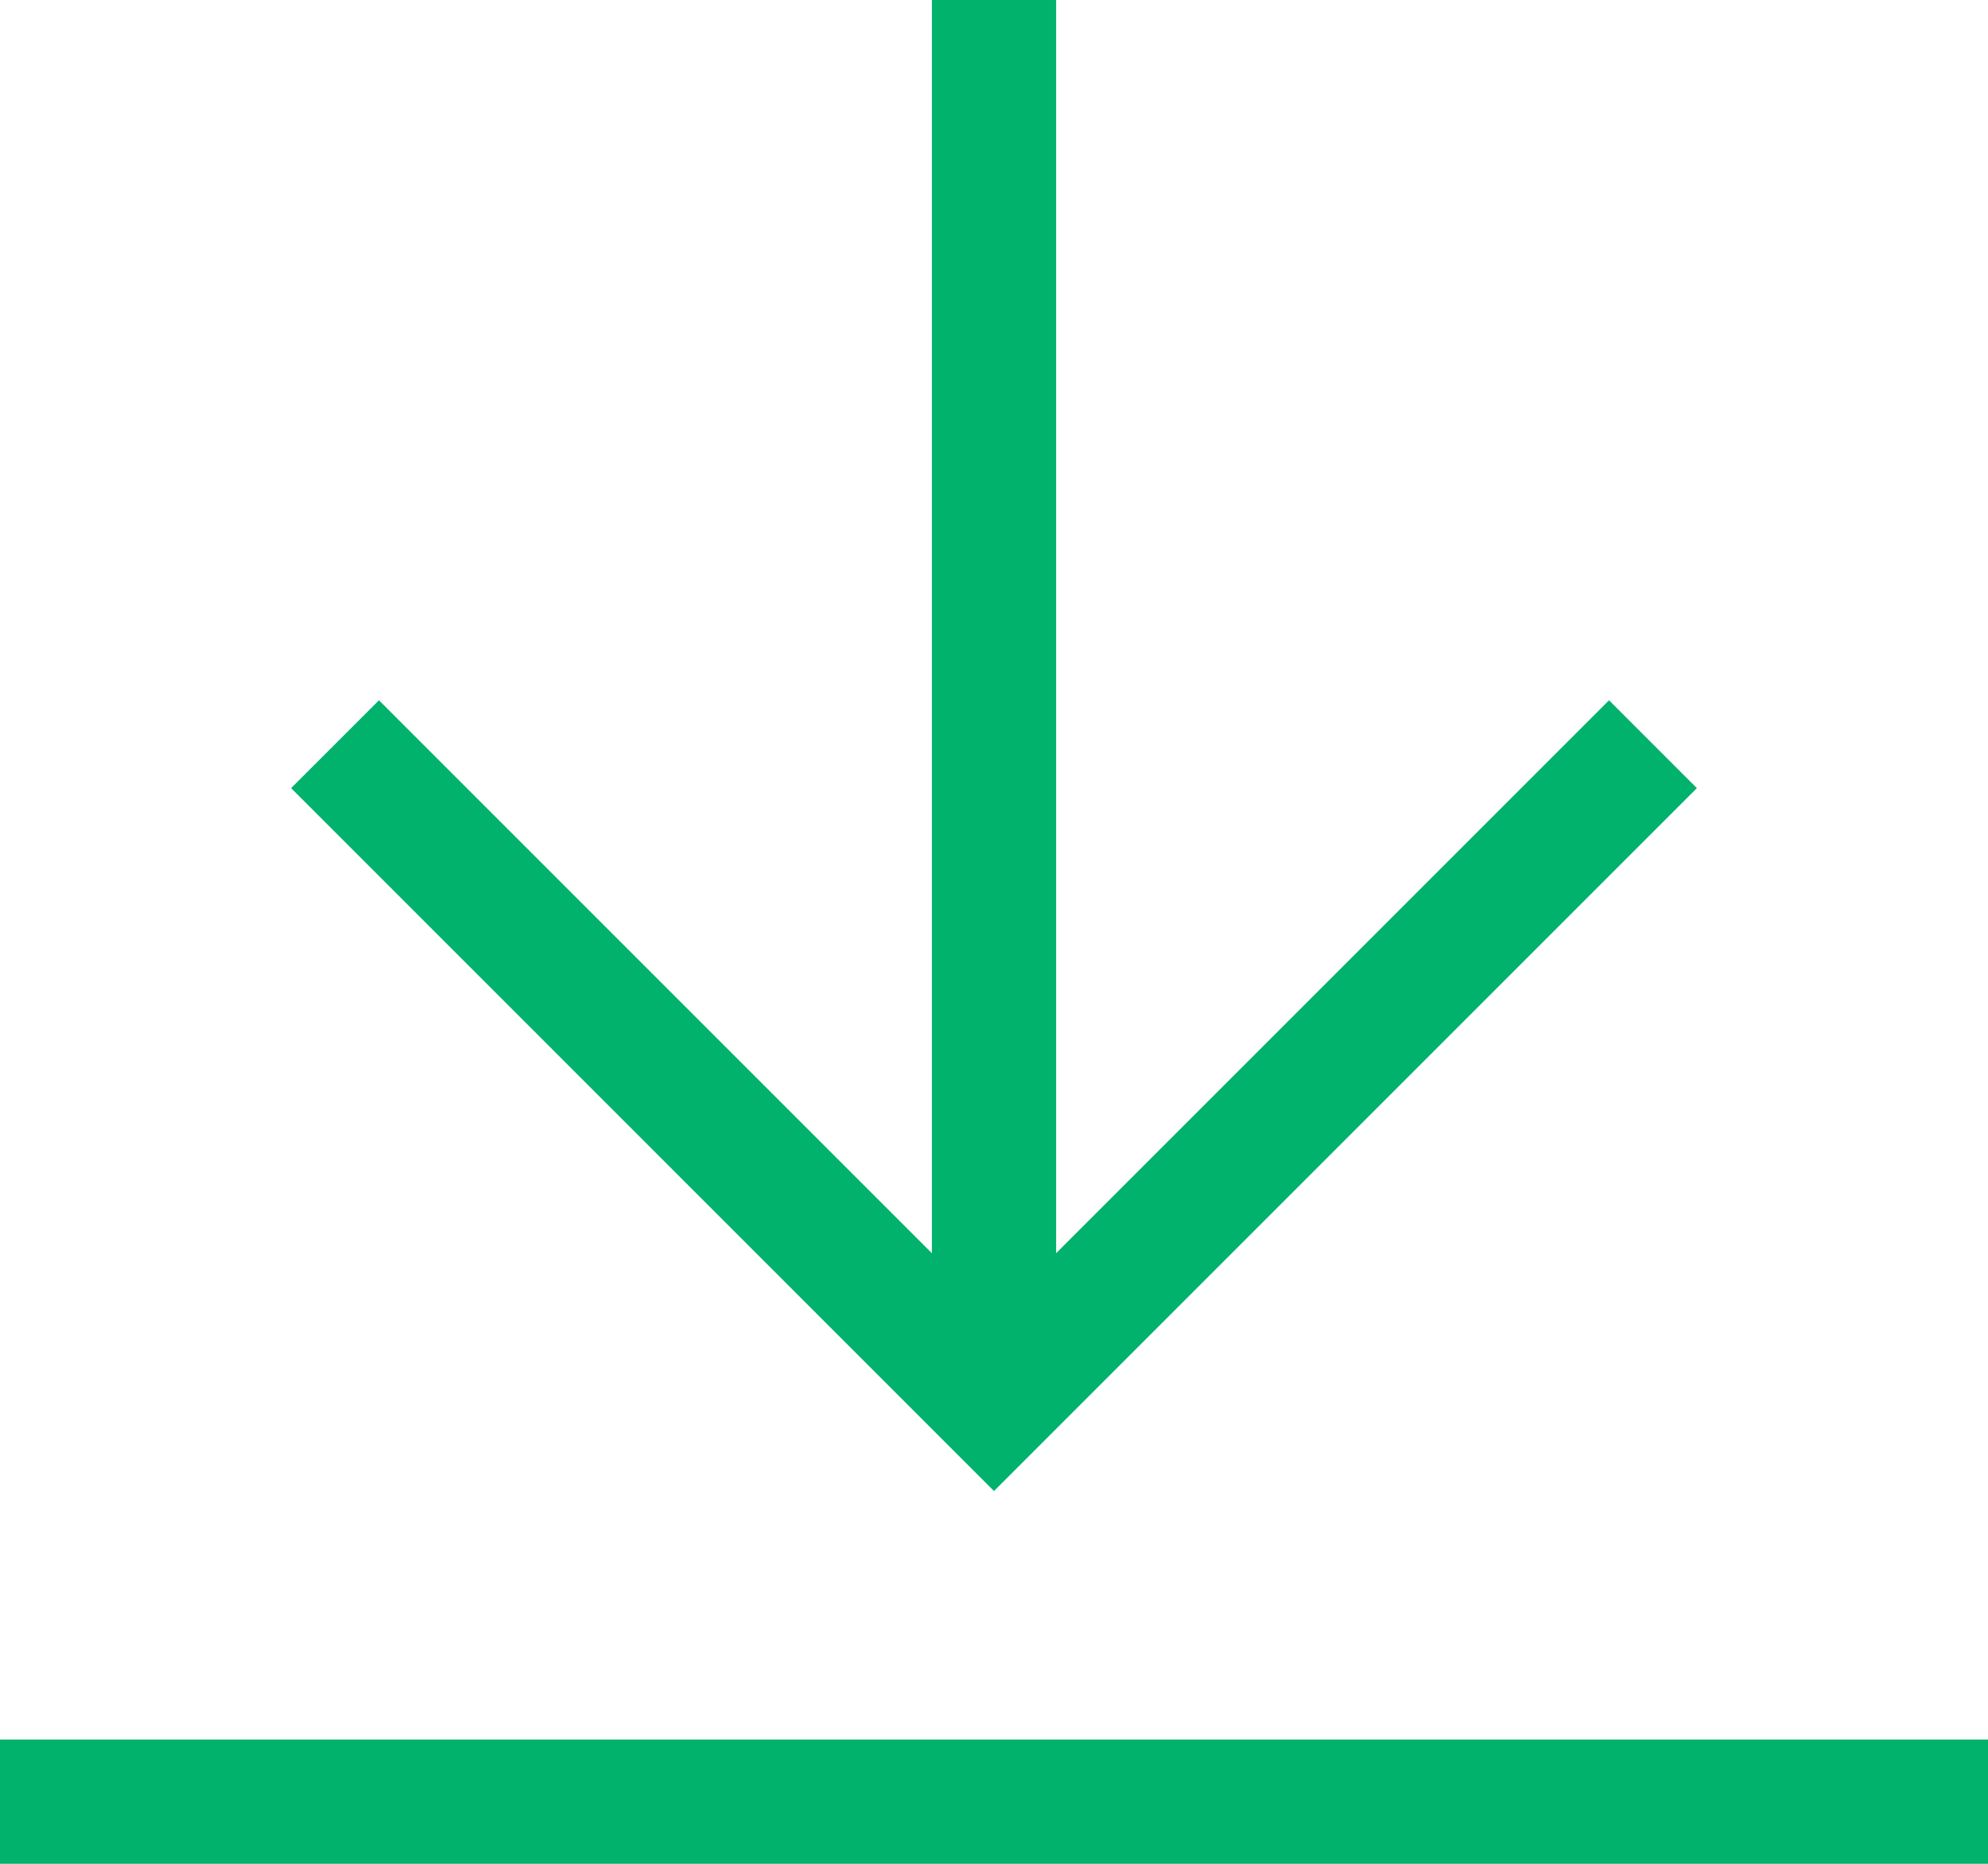 <?xml version="1.0" encoding="UTF-8" standalone="no"?>
<svg width="16px" height="15px" viewBox="0 0 16 15" version="1.1" xmlns="http://www.w3.org/2000/svg" xmlns:xlink="http://www.w3.org/1999/xlink">
    <defs></defs>
    <g stroke="none" stroke-width="1" fill="none" fill-rule="evenodd">
        <g transform="translate(-1301, -3102)" fill-rule="nonzero" fill="#00B26B">
            <g transform="translate(-1, 821)">
                <g transform="translate(121, 2025)">
                    <g transform="translate(0, 55)">
                        <g transform="translate(23, 195)">
                            <g transform="translate(1080, 6)">
                                <g transform="translate(78, 0)">
                                    <path d="M8,12 L2.343,6.343 L3.05,5.636 L7.5,10.086 L7.5,0 L8.5,0 L8.5,10.086 L12.95,5.636 L13.657,6.343 L8,12 Z M0,14 L0,15 L16,15 L16,14 L0,14 Z" id="Shape"></path>
                                </g>
                            </g>
                        </g>
                    </g>
                </g>
            </g>
        </g>
    </g>
</svg>
